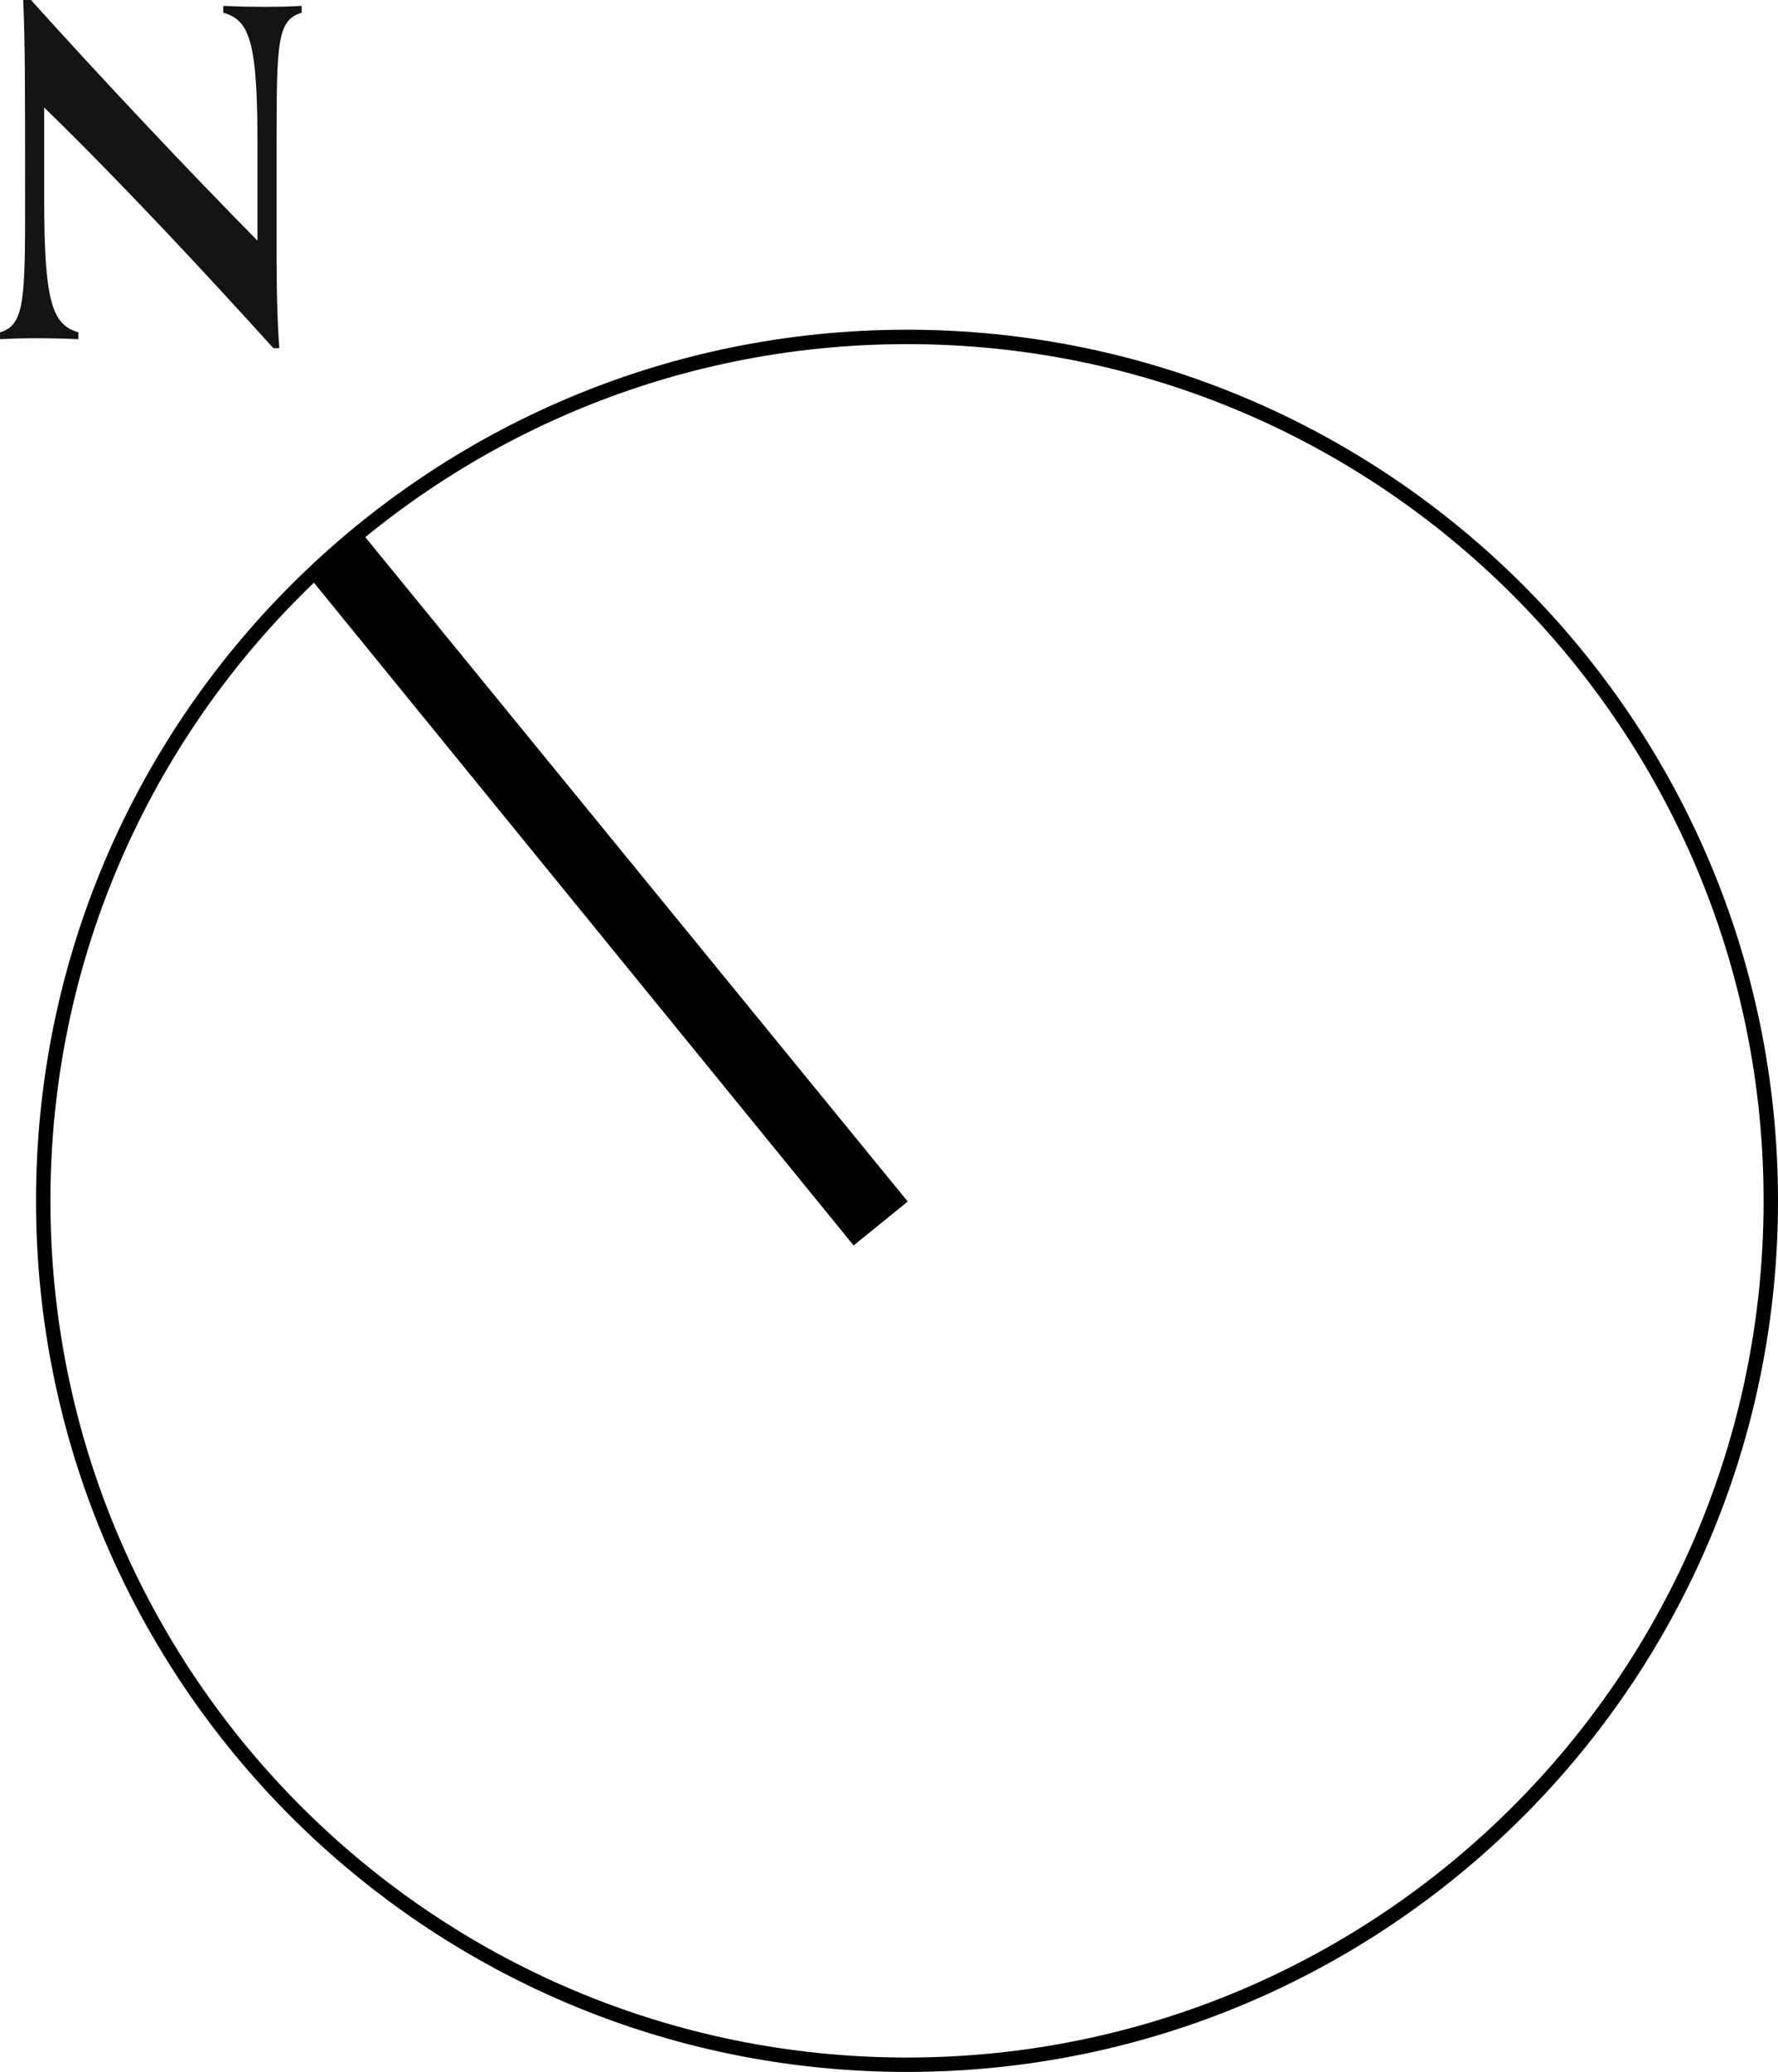 <?xml version="1.0" encoding="UTF-8"?><svg id="Layer_2" xmlns="http://www.w3.org/2000/svg" viewBox="0 0 61.751 71.95"><g id="Layer_1-2"><polyline points="31.526 41.725 12.525 18.456 10.696 19.981 29.646 43.249 31.526 41.725"/><path d="M61.501,41.7c0-16.569-13.431-30-30-30S1.501,25.131,1.501,41.7s13.431,30,30,30,30-13.431,30-30" style="fill:none; stroke:#000; stroke-linecap:round; stroke-linejoin:round; stroke-width:.5px;"/><path d="M9.496,12.093C7.281,9.64,4.178,6.3,1.535,3.735v3.214c0,3.482,.269,4.337,1.188,4.591v.237c-.349-.015-.887-.032-1.472-.032-.538,0-.918,.017-1.25,.032v-.237c.855-.254,.871-1.124,.871-4.606C.871,2.817,.871,1.536,.807,0h.269c2.406,2.675,5.445,5.904,7.867,8.358v-3.324c0-3.578-.269-4.338-1.188-4.591V.206c.349,.015,.887,.031,1.472,.031,.538,0,.918-.015,1.25-.031v.237c-.855,.253-.871,1.028-.871,4.606v3.815c0,1.059,.016,2.137,.095,3.228h-.206Z" style="fill:#141513;"/></g></svg>